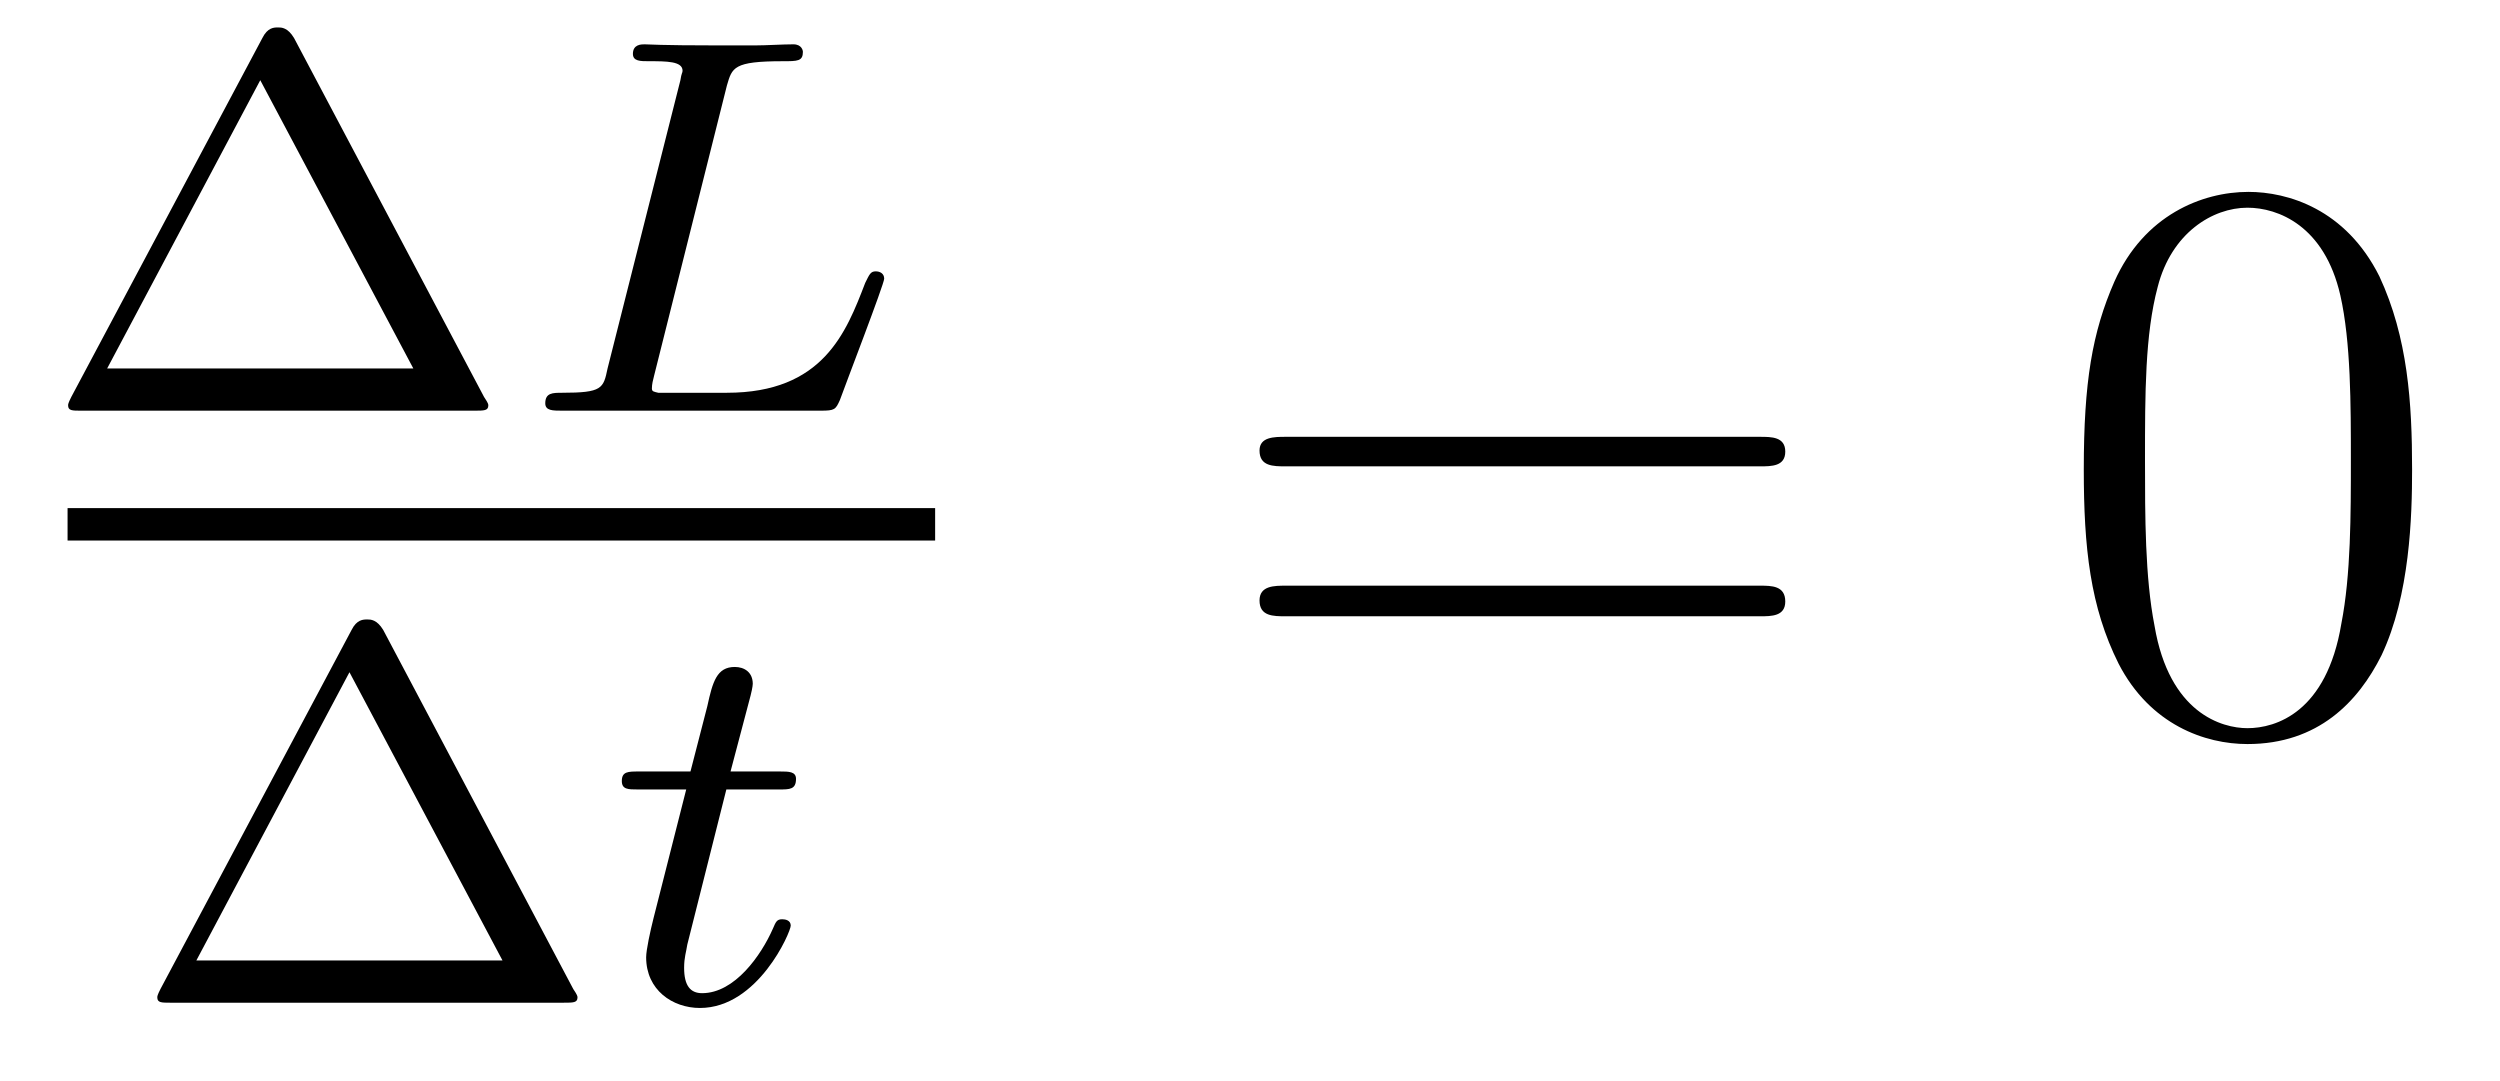 <?xml version='1.0'?>
<!-- This file was generated by dvisvgm 1.9.2 -->
<svg height='16pt' version='1.1' viewBox='0 -16 37 16' width='37pt' xmlns='http://www.w3.org/2000/svg' xmlns:xlink='http://www.w3.org/1999/xlink'>
<g id='page1'>
<g transform='matrix(1 0 0 1 -129 649)'>
<path d='M133.352 -664.437C133.258 -664.594 133.164 -664.594 133.117 -664.594C133.055 -664.594 132.961 -664.594 132.883 -664.437L130.055 -659.125C130.008 -659.031 130.008 -659.016 130.008 -659C130.008 -658.922 130.07 -658.922 130.195 -658.922H136.023C136.164 -658.922 136.227 -658.922 136.227 -659C136.227 -659.016 136.227 -659.031 136.164 -659.125L133.352 -664.437ZM132.852 -663.813L135.117 -659.547H130.586L132.852 -663.813ZM136.68 -658.922' fill-rule='evenodd'/>
<path d='M139.758 -663.734C139.836 -664 139.852 -664.094 140.586 -664.094C140.805 -664.094 140.883 -664.094 140.883 -664.234C140.883 -664.25 140.867 -664.344 140.742 -664.344C140.586 -664.344 140.336 -664.328 140.18 -664.328H139.602C138.773 -664.328 138.586 -664.344 138.539 -664.344C138.492 -664.344 138.367 -664.344 138.367 -664.203C138.367 -664.094 138.477 -664.094 138.602 -664.094C138.867 -664.094 139.102 -664.094 139.102 -663.953C139.102 -663.922 139.086 -663.922 139.07 -663.813L137.992 -659.547C137.93 -659.25 137.914 -659.187 137.32 -659.187C137.18 -659.187 137.07 -659.187 137.07 -659.031C137.07 -658.922 137.18 -658.922 137.32 -658.922H141.148C141.352 -658.922 141.367 -658.938 141.43 -659.078C141.508 -659.297 142.086 -660.797 142.086 -660.875S142.023 -660.984 141.961 -660.984C141.883 -660.984 141.867 -660.937 141.805 -660.813C141.523 -660.078 141.18 -659.187 139.758 -659.187H138.742C138.68 -659.203 138.648 -659.203 138.648 -659.25C138.648 -659.313 138.664 -659.375 138.68 -659.437L139.758 -663.734ZM142.437 -658.922' fill-rule='evenodd'/>
<path d='M130 -657H142.84V-657.48H130'/>
<path d='M134.672 -655.676C134.578 -655.832 134.484 -655.832 134.438 -655.832C134.375 -655.832 134.281 -655.832 134.203 -655.676L131.375 -650.363C131.328 -650.27 131.328 -650.254 131.328 -650.238C131.328 -650.16 131.391 -650.16 131.516 -650.16H137.344C137.484 -650.16 137.547 -650.16 137.547 -650.238C137.547 -650.254 137.547 -650.27 137.484 -650.363L134.672 -655.676ZM134.172 -655.051L136.437 -650.785H131.906L134.172 -655.051ZM138 -650.16' fill-rule='evenodd'/>
<path d='M139.75 -653.316H140.531C140.688 -653.316 140.781 -653.316 140.781 -653.473C140.781 -653.582 140.672 -653.582 140.547 -653.582H139.812L140.109 -654.707C140.141 -654.832 140.141 -654.879 140.141 -654.879C140.141 -655.051 140.016 -655.129 139.875 -655.129C139.609 -655.129 139.547 -654.91 139.469 -654.551L139.219 -653.582H138.453C138.297 -653.582 138.203 -653.582 138.203 -653.441C138.203 -653.316 138.297 -653.316 138.438 -653.316H139.156L138.672 -651.41C138.625 -651.223 138.563 -650.941 138.563 -650.832C138.563 -650.348 138.953 -650.082 139.359 -650.082C140.219 -650.082 140.703 -651.207 140.703 -651.301C140.703 -651.379 140.625 -651.395 140.578 -651.395C140.5 -651.395 140.484 -651.363 140.438 -651.254C140.266 -650.863 139.875 -650.301 139.391 -650.301C139.219 -650.301 139.125 -650.41 139.125 -650.676C139.125 -650.832 139.156 -650.91 139.172 -651.02L139.75 -653.316ZM140.996 -650.16' fill-rule='evenodd'/>
<path d='M155.047 -658.098C155.219 -658.098 155.422 -658.098 155.422 -658.316C155.422 -658.535 155.219 -658.535 155.047 -658.535H148.031C147.859 -658.535 147.641 -658.535 147.641 -658.332C147.641 -658.098 147.844 -658.098 148.031 -658.098H155.047ZM155.047 -655.879C155.219 -655.879 155.422 -655.879 155.422 -656.098C155.422 -656.332 155.219 -656.332 155.047 -656.332H148.031C147.859 -656.332 147.641 -656.332 147.641 -656.113C147.641 -655.879 147.844 -655.879 148.031 -655.879H155.047ZM156.117 -654.238' fill-rule='evenodd'/>
<path d='M164.699 -658.051C164.699 -659.035 164.637 -660.004 164.215 -660.91C163.715 -661.91 162.855 -662.16 162.277 -662.16C161.59 -662.16 160.731 -661.816 160.293 -660.832C159.965 -660.082 159.84 -659.348 159.84 -658.051C159.84 -656.895 159.934 -656.019 160.356 -655.176C160.824 -654.27 161.637 -653.988 162.262 -653.988C163.309 -653.988 163.902 -654.613 164.246 -655.301C164.668 -656.191 164.699 -657.363 164.699 -658.051ZM162.262 -654.223C161.887 -654.223 161.106 -654.441 160.887 -655.738C160.746 -656.457 160.746 -657.363 160.746 -658.191C160.746 -659.176 160.746 -660.051 160.934 -660.754C161.137 -661.551 161.746 -661.926 162.262 -661.926C162.715 -661.926 163.402 -661.66 163.637 -660.629C163.793 -659.941 163.793 -659.004 163.793 -658.191C163.793 -657.395 163.793 -656.488 163.652 -655.77C163.434 -654.457 162.684 -654.223 162.262 -654.223ZM165.234 -654.238' fill-rule='evenodd'/>
</g>
</g>
</svg>
